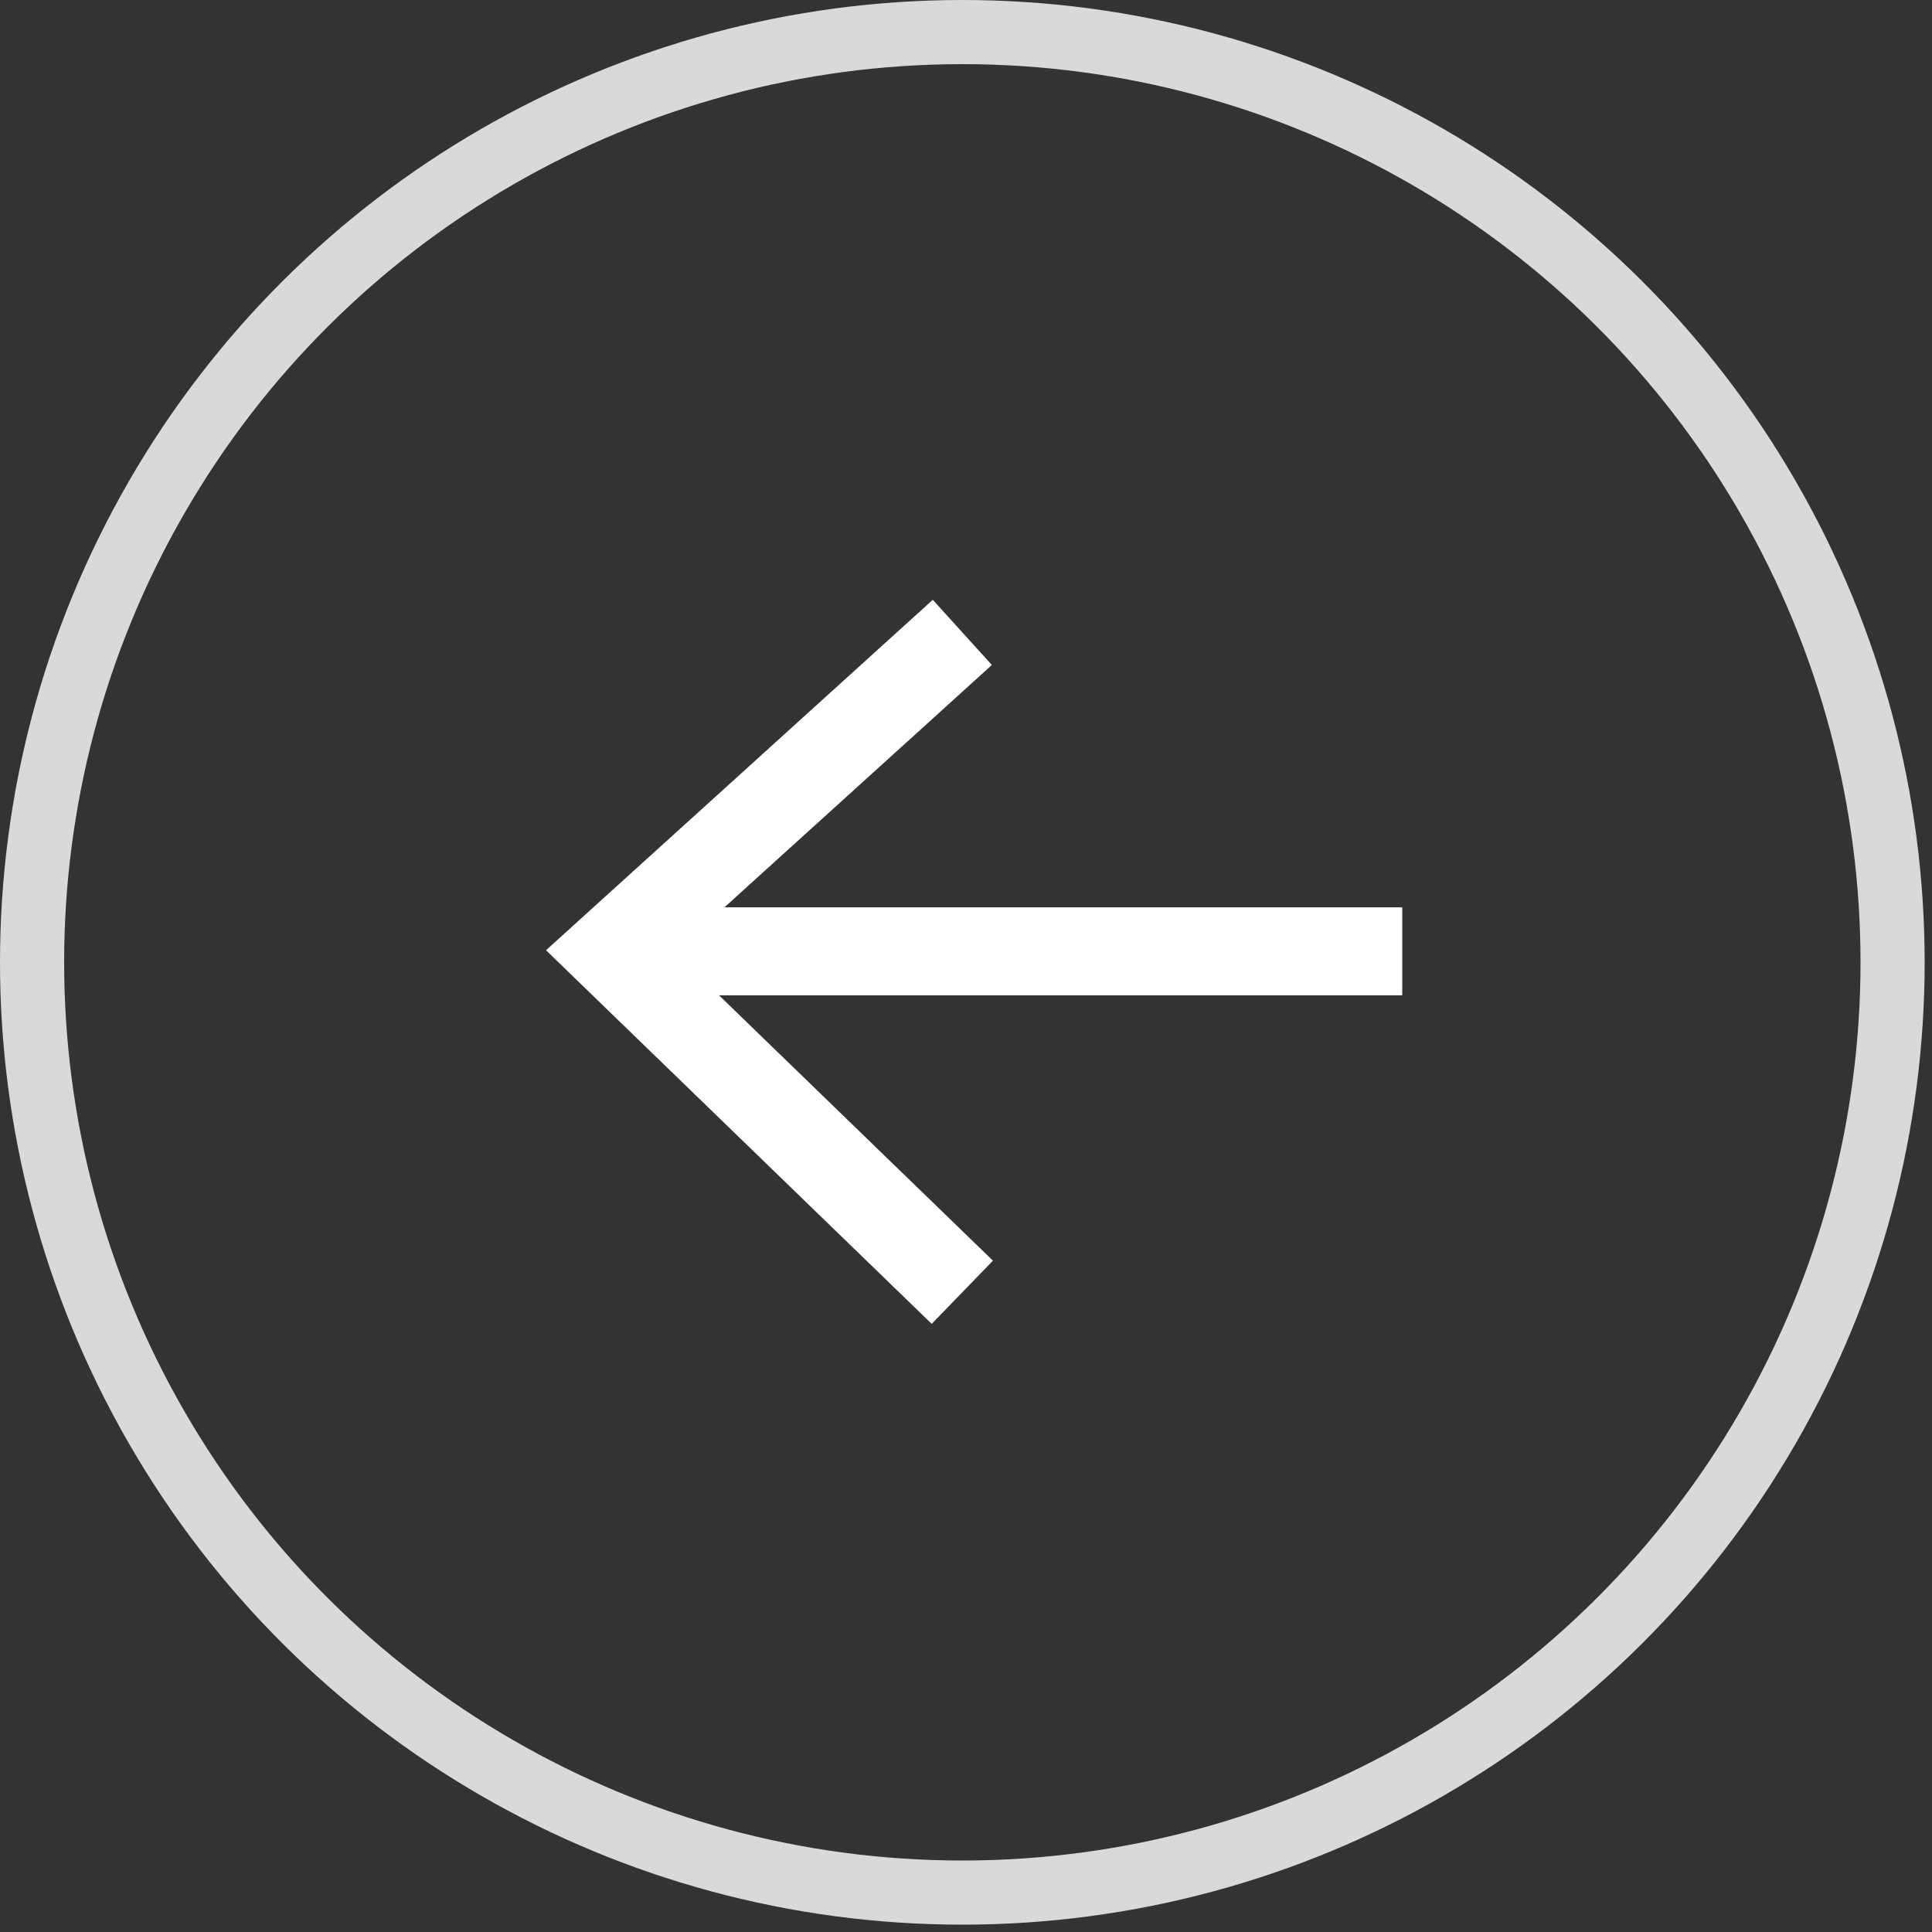 <svg xmlns="http://www.w3.org/2000/svg" width="40" height="40" viewBox="0 0 40 40" fill="none"><rect x="0" y="0" width="40" height="40" fill="#333333" stroke="none"/><circle cx="19.924" cy="19.924" r="19.26" transform="rotate(90 19.924 19.924)" stroke="#D9D9D9" stroke-width="1.328"></circle><g clip-path="url(#clip0_73_690)"><path d="M29.032 19.696L13.548 19.696" stroke="white" stroke-width="1.822"></path><path d="M19.924 26.755L12.637 19.696L19.924 13.093" stroke="white" stroke-width="1.822"></path></g><defs><clipPath id="clip0_73_690"><rect width="18.216" height="15.939" fill="white" transform="translate(29.032 27.893) rotate(-180)"></rect></clipPath></defs></svg>